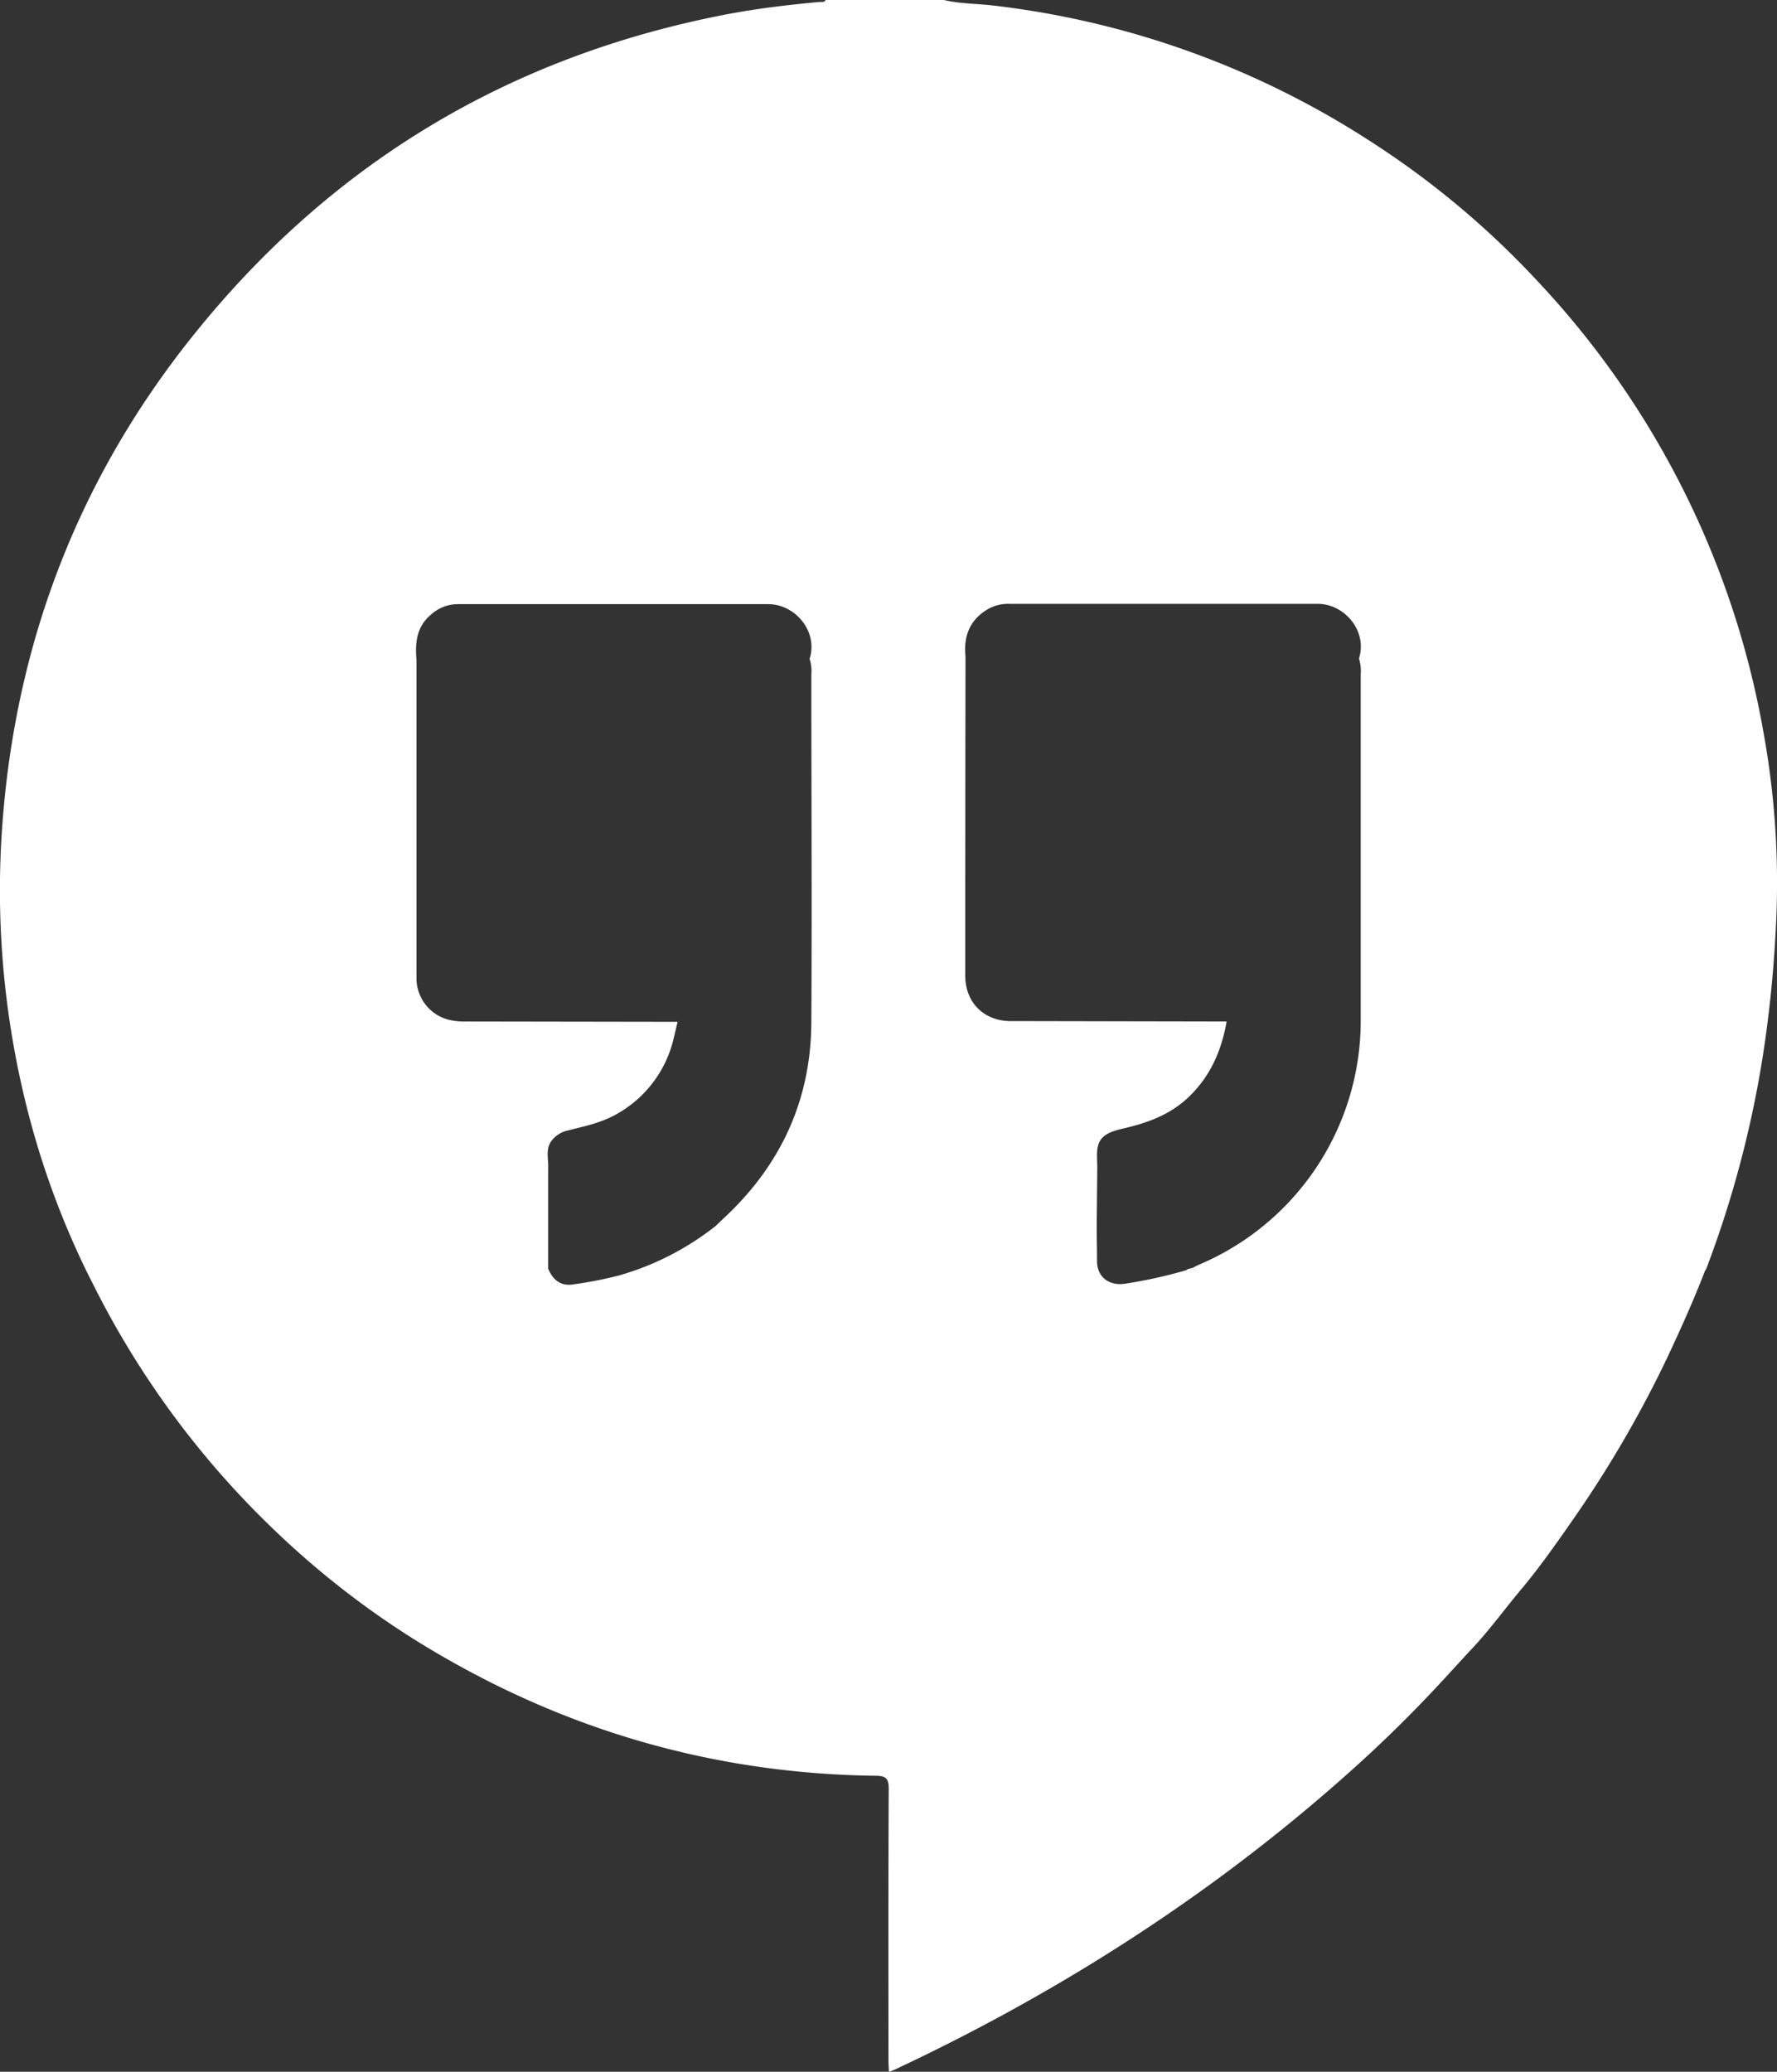 <svg id="hangouts_copy" data-name="hangouts copy" xmlns="http://www.w3.org/2000/svg" viewBox="0 0 428.87 500"><rect x="0" y="0" width="428.87" height="500" fill="#333333" stroke="none"/><title>sms_spravodaj_loga_app_hangouts_biele</title><path d="M461.1,176.38A212.62,212.62,0,0,0,406.78,68a210.11,210.11,0,0,0-40.55-33.94,212.26,212.26,0,0,0-91-32.73c-4-.47-8.07-.41-12-1.36H234.82c-.31.71-1,.45-1.49.5C226,1.15,218.77,2,211.56,3.34,158.89,13.32,115.63,39.18,82.15,81c-27.54,34.36-42.71,73.77-46,117.71a214.67,214.67,0,0,0,4.62,63.22,203.69,203.69,0,0,0,15.61,44.75c.61,1.22,1.22,2.44,1.84,3.65a215,215,0,0,0,44.58,59.92,210.49,210.49,0,0,0,31.31,24.51c34.41,21.84,72,33.29,112.77,33.81,2.5,0,3.18.65,3.17,3.21-.11,21.84-.07,43.68-.06,65.52,0,.85.07,1.69.12,2.75.71-.29,1.15-.45,1.58-.65,41-19.27,78.68-43.62,112.26-74.15q10-9.11,19.22-19.06c2.63-2.83,5.24-5.72,7.88-8.55,4.08-4.36,7.6-9.23,11.44-13.82,4.44-5.29,8.42-10.92,12.35-16.58a275.92,275.92,0,0,0,23-39.36c3.3-7,6.44-14,9.22-21.19a2.07,2.07,0,0,0,.27-.4,257,257,0,0,0,15-61c.9-7.28,1.49-14.61,1.85-21.93A203.37,203.37,0,0,0,461.1,176.38ZM184.92,307.83A94.9,94.9,0,0,1,173.73,310c-2.9.42-4.79-1.19-5.87-3.81q0-12.1,0-24.2c.14-2.37-.81-4.92,1.09-7a6.68,6.68,0,0,1,3.45-2.11c4.22-1.06,8.51-1.92,12.35-4.21a28.27,28.27,0,0,0,13.45-18.29c.31-1.25.59-2.51.89-3.77l-51-.08a16.15,16.15,0,0,1-4.35-.45,10.33,10.33,0,0,1-7.66-9.63q0-38.59,0-77.18c-.36-4.11,0-8,3.46-10.9a9.68,9.68,0,0,1,6.41-2.56q37.52,0,75,0c6.62,0,12.1,6.67,10,13.2a9.69,9.69,0,0,1,.42,3.83c0,28,.16,56.07,0,84.1-.14,18.6-7.38,34.25-21,46.94-.71.66-1.4,1.35-2.09,2A67.27,67.27,0,0,1,184.92,307.83ZM323.31,306l-1,.27-.54.31a115.82,115.82,0,0,1-14.72,3.24c-3.81.56-6.69-1.59-6.73-5.42,0-2.69-.06-5.37-.08-8.06q.07-7.22.14-14.43c0-1.06-.06-2.12-.06-3.17,0-3.7,1.43-5.25,6-6.3,5.82-1.33,11.31-3.21,15.84-7.42,5.44-5.06,8.19-11.36,9.44-18.49l-47.14-.09c-1.71,0-3.42,0-5.13,0-6.42-.11-10.81-4.54-10.81-11q0-38.11.06-76.22c0-.24,0-.49,0-.73-.49-4.75.87-8.65,5.1-11.3a9.77,9.77,0,0,1,5.31-1.46q37.27,0,74.55,0c6.62,0,12.1,6.67,10,13.2a9.81,9.81,0,0,1,.42,3.82q0,42.12,0,84.24A63.92,63.92,0,0,1,325,305.19c-.59.24-1.14.57-1.71.85a1.76,1.76,0,0,0,1.42.67A1.76,1.76,0,0,1,323.31,306Z" transform="translate(-35.56)" fill="#fff" fill-rule="evenodd"/><path d="M321.81,306.62l.54-.31Z" transform="translate(-35.56)" fill="#58ac47" fill-rule="evenodd"/></svg>